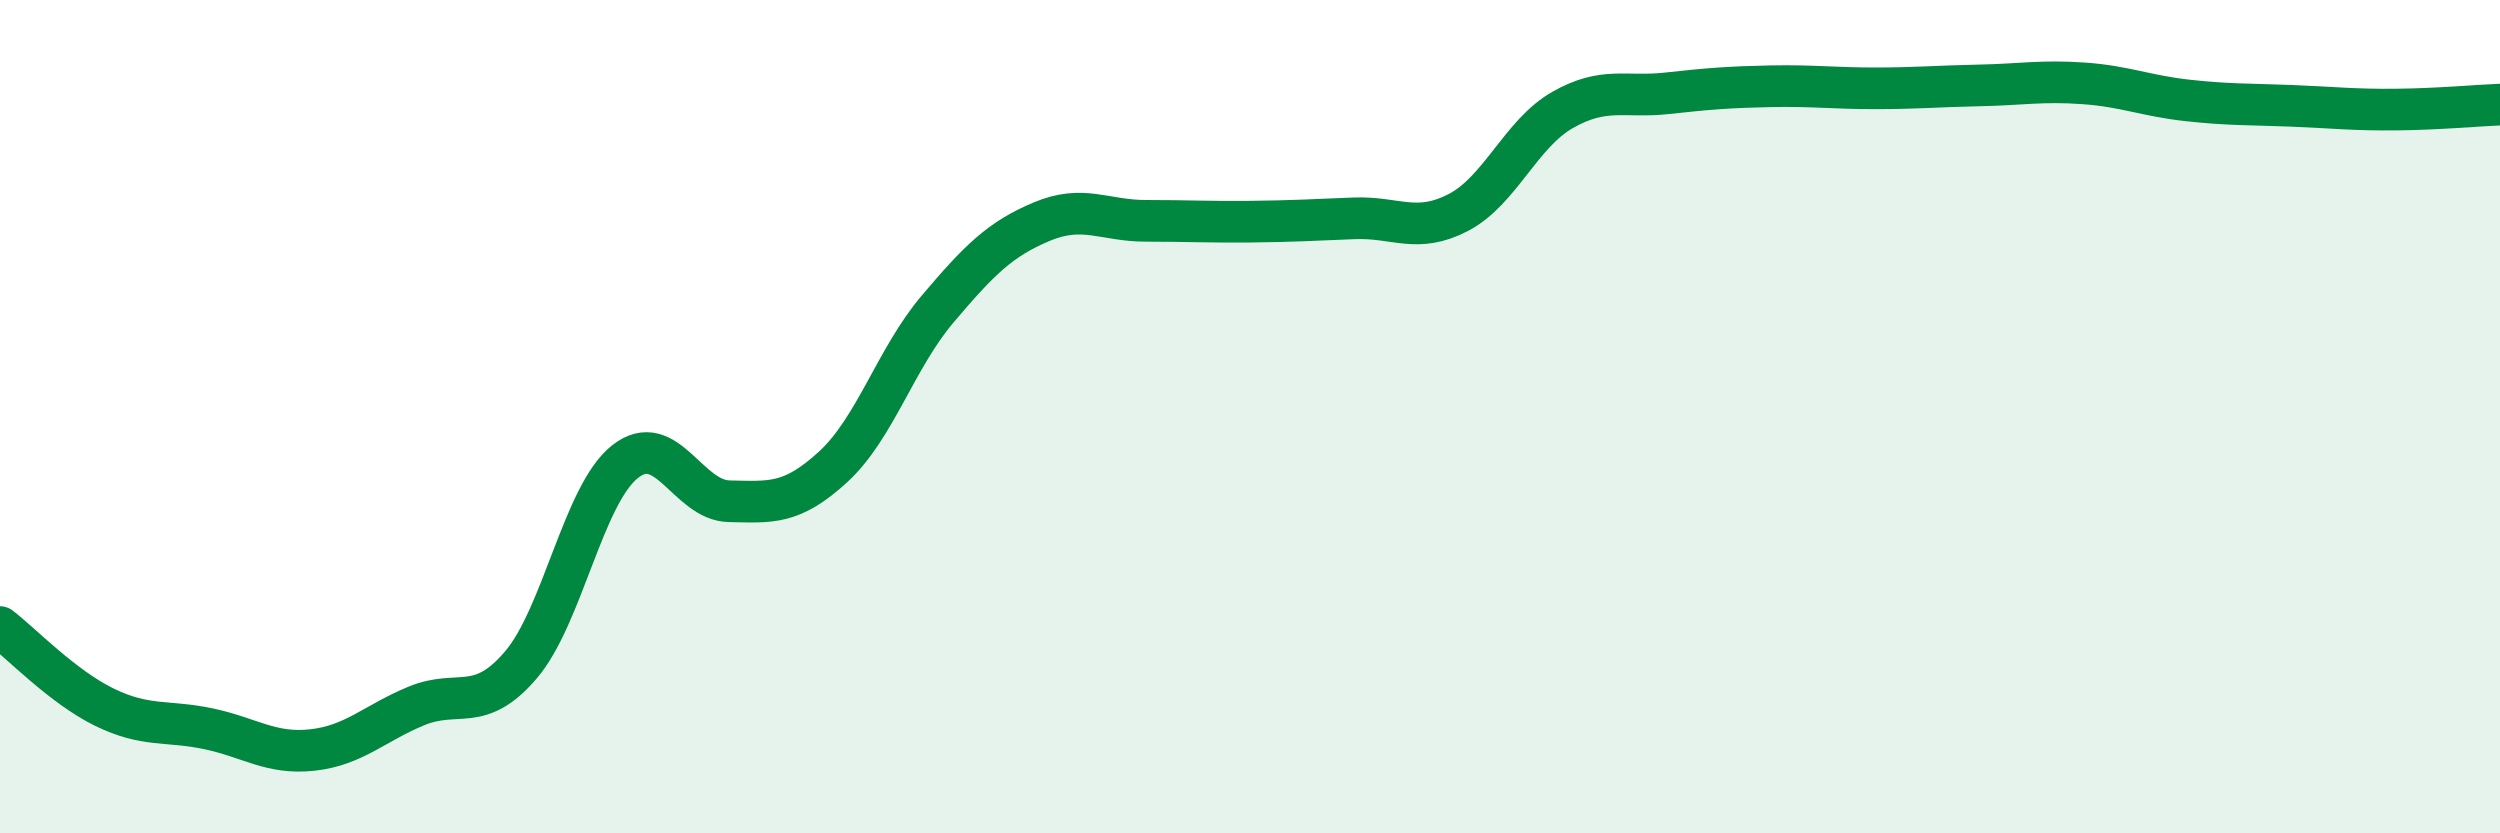 
    <svg width="60" height="20" viewBox="0 0 60 20" xmlns="http://www.w3.org/2000/svg">
      <path
        d="M 0,15.05 C 0.5,15.43 1.5,16.48 2.5,16.97 C 3.5,17.46 4,17.28 5,17.49 C 6,17.7 6.5,18.11 7.5,18 C 8.5,17.89 9,17.35 10,16.94 C 11,16.53 11.5,17.13 12.5,15.96 C 13.5,14.79 14,11.87 15,11.08 C 16,10.29 16.5,12.01 17.5,12.03 C 18.5,12.05 19,12.12 20,11.2 C 21,10.28 21.5,8.6 22.5,7.42 C 23.5,6.24 24,5.74 25,5.32 C 26,4.9 26.5,5.3 27.5,5.3 C 28.5,5.3 29,5.33 30,5.32 C 31,5.31 31.5,5.28 32.5,5.24 C 33.5,5.2 34,5.62 35,5.1 C 36,4.58 36.5,3.21 37.5,2.64 C 38.5,2.07 39,2.35 40,2.24 C 41,2.13 41.5,2.09 42.5,2.07 C 43.5,2.05 44,2.12 45,2.12 C 46,2.12 46.5,2.07 47.5,2.05 C 48.5,2.03 49,1.93 50,2 C 51,2.07 51.5,2.3 52.5,2.41 C 53.5,2.52 54,2.5 55,2.54 C 56,2.58 56.5,2.64 57.5,2.63 C 58.5,2.62 59.5,2.53 60,2.51L60 20L0 20Z"
        fill="#008740"
        opacity="0.1"
        stroke-linecap="round"
        stroke-linejoin="round"
      />
      <path
        d="M 0,15.05 C 0.5,15.43 1.5,16.48 2.5,16.97 C 3.5,17.46 4,17.28 5,17.49 C 6,17.7 6.5,18.11 7.5,18 C 8.5,17.89 9,17.35 10,16.94 C 11,16.53 11.5,17.13 12.5,15.96 C 13.5,14.79 14,11.87 15,11.08 C 16,10.29 16.5,12.01 17.5,12.03 C 18.5,12.05 19,12.12 20,11.2 C 21,10.28 21.5,8.6 22.5,7.42 C 23.5,6.24 24,5.74 25,5.32 C 26,4.9 26.5,5.3 27.5,5.3 C 28.5,5.3 29,5.33 30,5.32 C 31,5.31 31.5,5.28 32.5,5.24 C 33.5,5.2 34,5.62 35,5.1 C 36,4.58 36.5,3.21 37.5,2.64 C 38.5,2.07 39,2.35 40,2.24 C 41,2.13 41.5,2.09 42.5,2.07 C 43.5,2.05 44,2.12 45,2.12 C 46,2.12 46.5,2.07 47.5,2.05 C 48.5,2.03 49,1.93 50,2 C 51,2.07 51.5,2.3 52.5,2.41 C 53.5,2.52 54,2.5 55,2.54 C 56,2.58 56.5,2.64 57.5,2.63 C 58.5,2.62 59.5,2.53 60,2.51"
        stroke="#008740"
        stroke-width="1"
        fill="none"
        stroke-linecap="round"
        stroke-linejoin="round"
      />
    </svg>
  